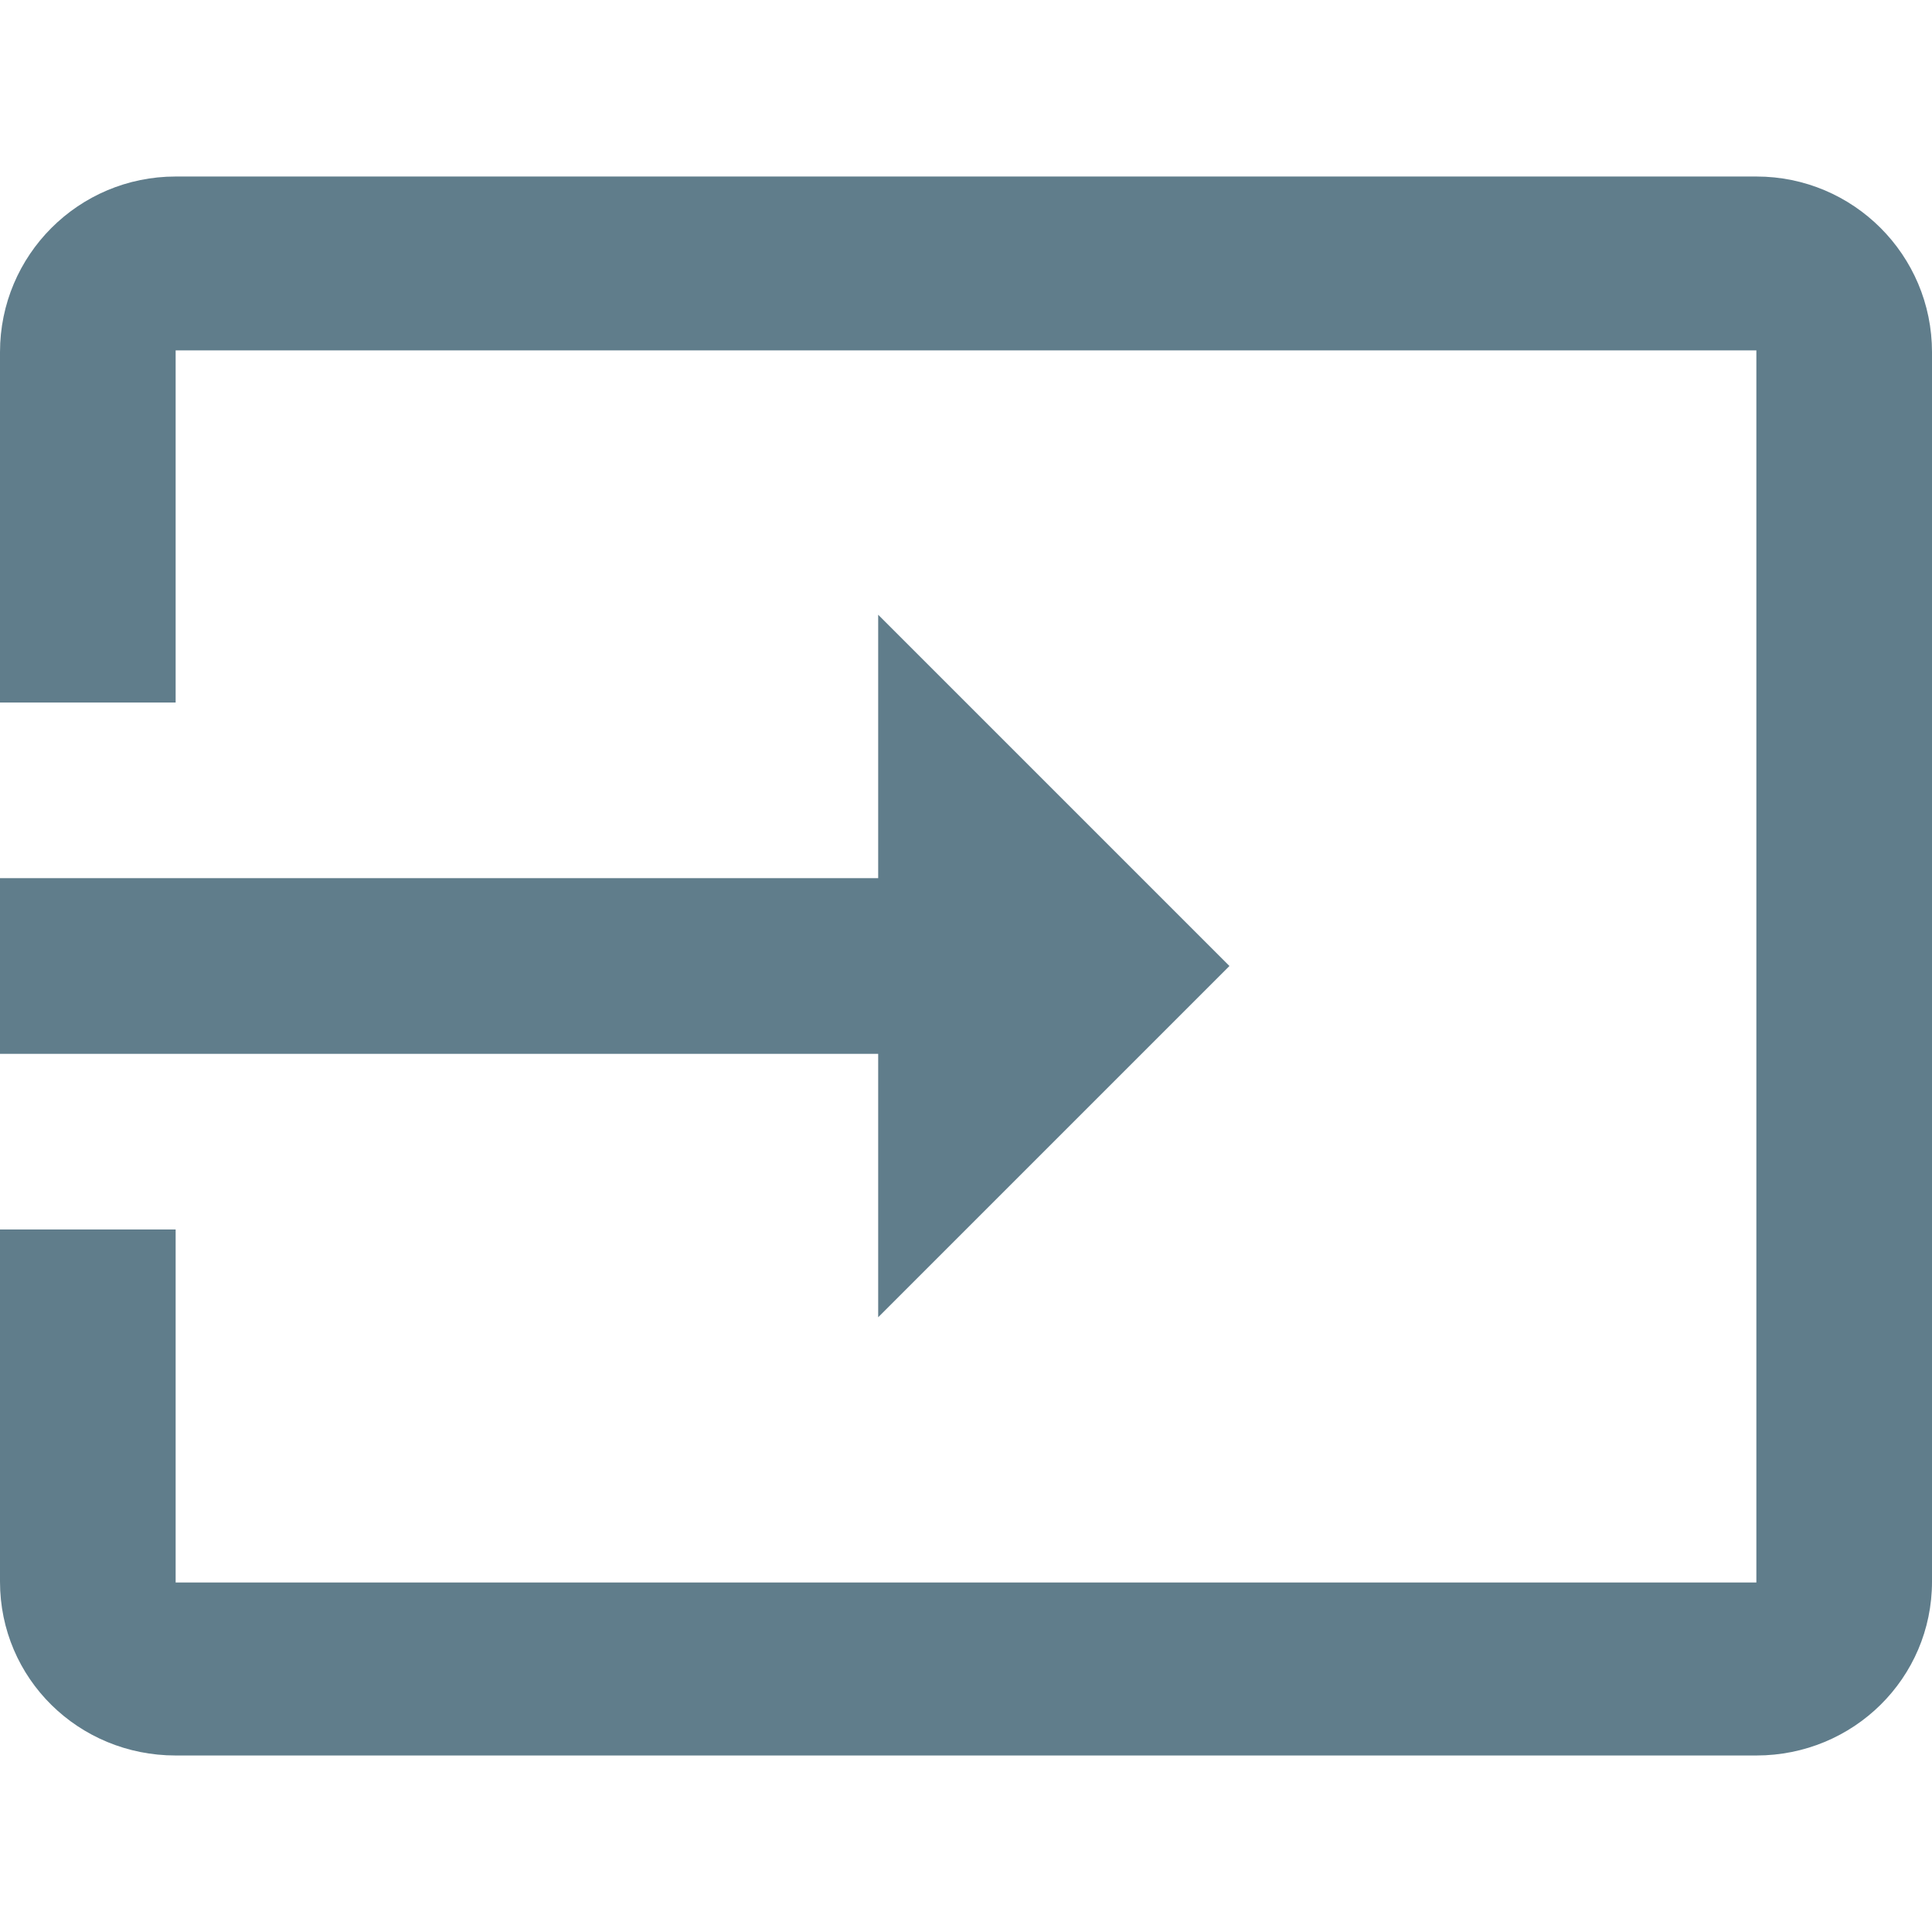 <?xml version="1.0" encoding="iso-8859-1"?>
<!-- Generator: Adobe Illustrator 19.0.0, SVG Export Plug-In . SVG Version: 6.00 Build 0)  -->
<svg xmlns="http://www.w3.org/2000/svg" xmlns:xlink="http://www.w3.org/1999/xlink" version="1.1" id="Capa_1" x="0px" y="0px" viewBox="0 0 469.333 469.333" style="enable-background:new 0 0 469.333 469.333;" xml:space="preserve" width="512px" height="512px">
<g>
	<g>
		<g>
			<polygon points="213.333,320 298.667,234.667 213.333,149.333 213.333,213.333 0,213.333 0,256 213.333,256    " fill="#607D8B"/>
			<path d="M426.667,42.88h-384C19.093,42.88,0,61.973,0,85.547v85.12h42.667V85.12h384v299.307h-384v-85.76H0v85.547     c0,23.573,19.093,42.24,42.667,42.24h384c23.573,0,42.667-18.773,42.667-42.24V85.547C469.333,61.973,450.24,42.88,426.667,42.88     z" fill="#607D8B"/>
		</g>
	</g>
</g>
<g>
</g>
<g>
</g>
<g>
</g>
<g>
</g>
<g>
</g>
<g>
</g>
<g>
</g>
<g>
</g>
<g>
</g>
<g>
</g>
<g>
</g>
<g>
</g>
<g>
</g>
<g>
</g>
<g>
</g>
</svg>

